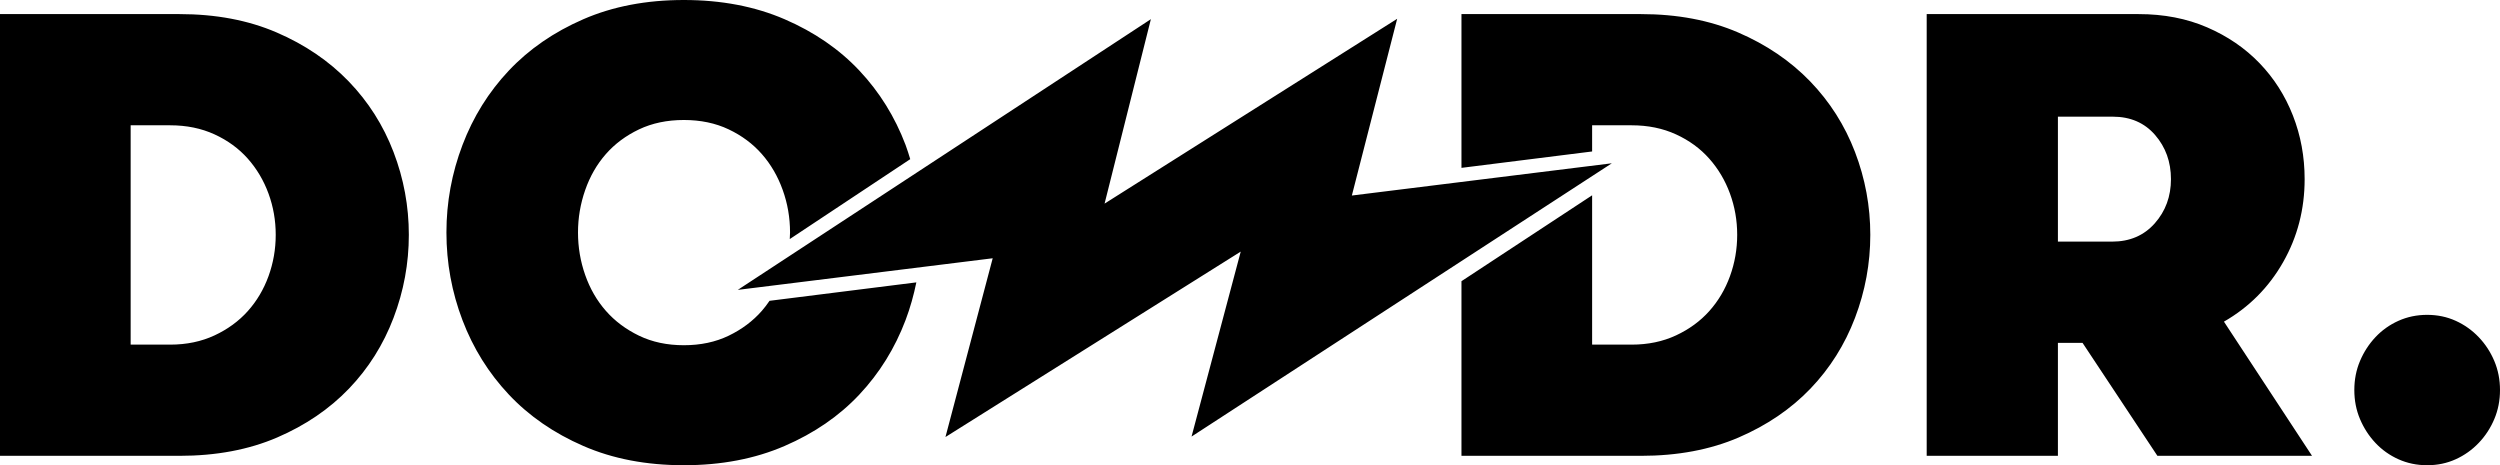 <?xml version="1.0" encoding="UTF-8"?>
<svg width="532px" height="99px" viewBox="0 0 532 99" version="1.1" xmlns="http://www.w3.org/2000/svg" xmlns:xlink="http://www.w3.org/1999/xlink">
    <title>Combined Shape</title>
    <defs>
        <path d="M517.499,126 C519.688,126 521.715,126.424 523.575,127.269 C525.434,128.114 527.069,129.275 528.473,130.749 C529.88,132.223 530.983,133.913 531.789,135.822 C532.594,137.73 533,139.789 533,142 C533,144.211 532.594,146.27 531.789,148.177 C530.983,150.087 529.88,151.778 528.473,153.251 C527.069,154.725 525.434,155.886 523.575,156.73 C521.715,157.575 519.688,158 517.499,158 C515.307,158 513.273,157.575 511.392,156.73 C509.511,155.886 507.878,154.725 506.494,153.251 C505.11,151.778 504.013,150.087 503.208,148.177 C502.401,146.27 502,144.211 502,142 C502,139.789 502.401,137.73 503.208,135.822 C504.013,133.913 505.11,132.223 506.494,130.749 C507.878,129.275 509.511,128.114 511.392,127.269 C513.273,126.424 515.307,126 517.499,126 Z M146.527,59 C154.493,59 161.637,60.363 167.958,63.09 C174.278,65.818 179.584,69.459 183.868,74.018 C188.157,78.576 191.434,83.854 193.708,89.852 C194.085,90.849 194.384,91.859 194.699,92.868 L194.699,92.868 L169.061,109.876 C169.084,109.407 169.12,108.94 169.12,108.466 C169.12,105.328 168.6,102.31 167.557,99.411 C166.515,96.511 165.04,93.973 163.129,91.794 C161.218,89.616 158.865,87.861 156.065,86.53 C153.266,85.199 150.085,84.534 146.527,84.534 C142.966,84.534 139.789,85.199 136.987,86.53 C134.188,87.861 131.833,89.616 129.923,91.794 C128.012,93.973 126.546,96.524 125.529,99.443 C124.509,102.364 123.998,105.372 123.998,108.466 C123.998,111.605 124.509,114.625 125.529,117.522 C126.546,120.423 128.012,122.962 129.923,125.141 C131.833,127.319 134.188,129.086 136.987,130.437 C139.789,131.789 142.966,132.463 146.527,132.463 C150.085,132.463 153.266,131.789 156.065,130.437 C158.865,129.086 161.218,127.319 163.129,125.141 C163.718,124.47 164.25,123.752 164.756,123.013 L164.756,123.013 L196,119.09 C195.441,121.801 194.702,124.478 193.708,127.106 C191.434,133.113 188.157,138.397 183.868,142.964 C179.584,147.529 174.278,151.176 167.958,153.904 C161.637,156.635 154.493,158 146.527,158 C138.54,158 131.411,156.635 125.139,153.904 C118.864,151.176 113.58,147.529 109.283,142.964 C104.987,138.397 101.698,133.124 99.418,127.141 C97.14,121.156 96,114.932 96,108.466 C96,102.053 97.14,95.848 99.418,89.852 C101.698,83.854 104.987,78.576 109.283,74.018 C113.58,69.459 118.864,65.818 125.139,63.09 C131.411,60.363 138.54,59 146.527,59 Z M39.189,62 C46.922,62 53.808,63.299 59.847,65.897 C65.885,68.495 71,71.969 75.194,76.313 C79.386,80.657 82.57,85.669 84.741,91.346 C86.914,97.022 88,102.896 88,108.965 C88,115.045 86.914,120.938 84.741,126.645 C82.57,132.351 79.409,137.37 75.26,141.701 C71.109,146.028 66.016,149.496 59.975,152.098 C53.937,154.697 47.008,156 39.189,156 L39.189,156 L1,156 L1,62 Z M456.098,62 C461.473,62 466.333,62.941 470.681,64.822 C475.03,66.705 478.744,69.243 481.824,72.439 C484.903,75.634 487.276,79.352 488.936,83.599 C490.597,87.842 491.427,92.351 491.427,97.121 C491.427,103.541 489.897,109.435 486.837,114.806 C483.779,120.175 479.584,124.389 474.255,127.446 L474.255,127.446 L493,156 L460.096,156 L444.168,131.965 L438.923,131.965 L438.923,156 L411,156 L411,62 Z M350.187,62 C357.921,62 364.808,63.299 370.848,65.897 C376.884,68.495 382,71.969 386.196,76.313 C390.387,80.657 393.572,85.669 395.744,91.346 C397.916,97.022 399,102.896 399,108.965 C399,115.045 397.916,120.937 395.744,126.645 C393.572,132.351 390.408,137.37 386.262,141.701 C382.111,146.028 377.017,149.496 370.978,152.098 C364.938,154.697 358.01,156 350.187,156 L350.187,156 L312,156 L312,118.839 L339.803,100.56 L339.803,132.337 L348.223,132.337 C351.704,132.337 354.846,131.681 357.654,130.373 C360.46,129.064 362.821,127.339 364.734,125.2 C366.648,123.061 368.117,120.585 369.139,117.771 C370.162,114.955 370.674,112.022 370.674,108.965 C370.674,105.913 370.162,102.988 369.139,100.195 C368.117,97.403 366.648,94.925 364.734,92.765 C362.821,90.604 360.46,88.882 357.654,87.595 C354.846,86.307 351.704,85.663 348.223,85.663 L348.223,85.663 L339.803,85.663 L339.803,91.233 L312,94.72 L312,62 Z M298.318,63 L288.674,100.609 L344,93.747 L254.56,151.902 L265.028,112.54 L202.192,152 L212.246,113.96 L158,120.687 L189.466,100.067 L195.073,96.392 L245.907,63.078 L236.053,102.329 L298.318,63 Z M37.224,85.663 L28.803,85.663 L28.803,132.337 L37.224,132.337 C40.702,132.337 43.846,131.681 46.654,130.373 C49.46,129.064 51.819,127.339 53.735,125.2 C55.648,123.061 57.117,120.585 58.14,117.771 C59.162,114.955 59.674,112.022 59.674,108.965 C59.674,105.913 59.162,102.988 58.14,100.196 C57.117,97.403 55.648,94.925 53.735,92.765 C51.819,90.604 49.46,88.882 46.654,87.595 C43.846,86.307 40.702,85.663 37.224,85.663 L37.224,85.663 Z M450.59,83.827 L438.923,83.827 L438.923,110.416 L450.46,110.416 C454.217,110.416 457.244,109.117 459.539,106.521 C461.834,103.923 462.98,100.79 462.98,97.121 C462.98,93.455 461.854,90.323 459.603,87.724 C457.353,85.127 454.349,83.827 450.59,83.827 L450.59,83.827 Z" id="path-1"></path>
    </defs>
    <g id="🎛-Logo's" stroke="none" stroke-width="1" fill="none" fill-rule="evenodd">
        <g id="Logo-/-Dondr-/-Default" transform="translate(-1, -59)">
            <mask id="mask-2" fill="white">
                <use xlink:href="#path-1"></use>
            </mask>
            <use id="Combined-Shape" fill="#000000" xlink:href="#path-1"></use>
        </g>
    </g>
</svg>